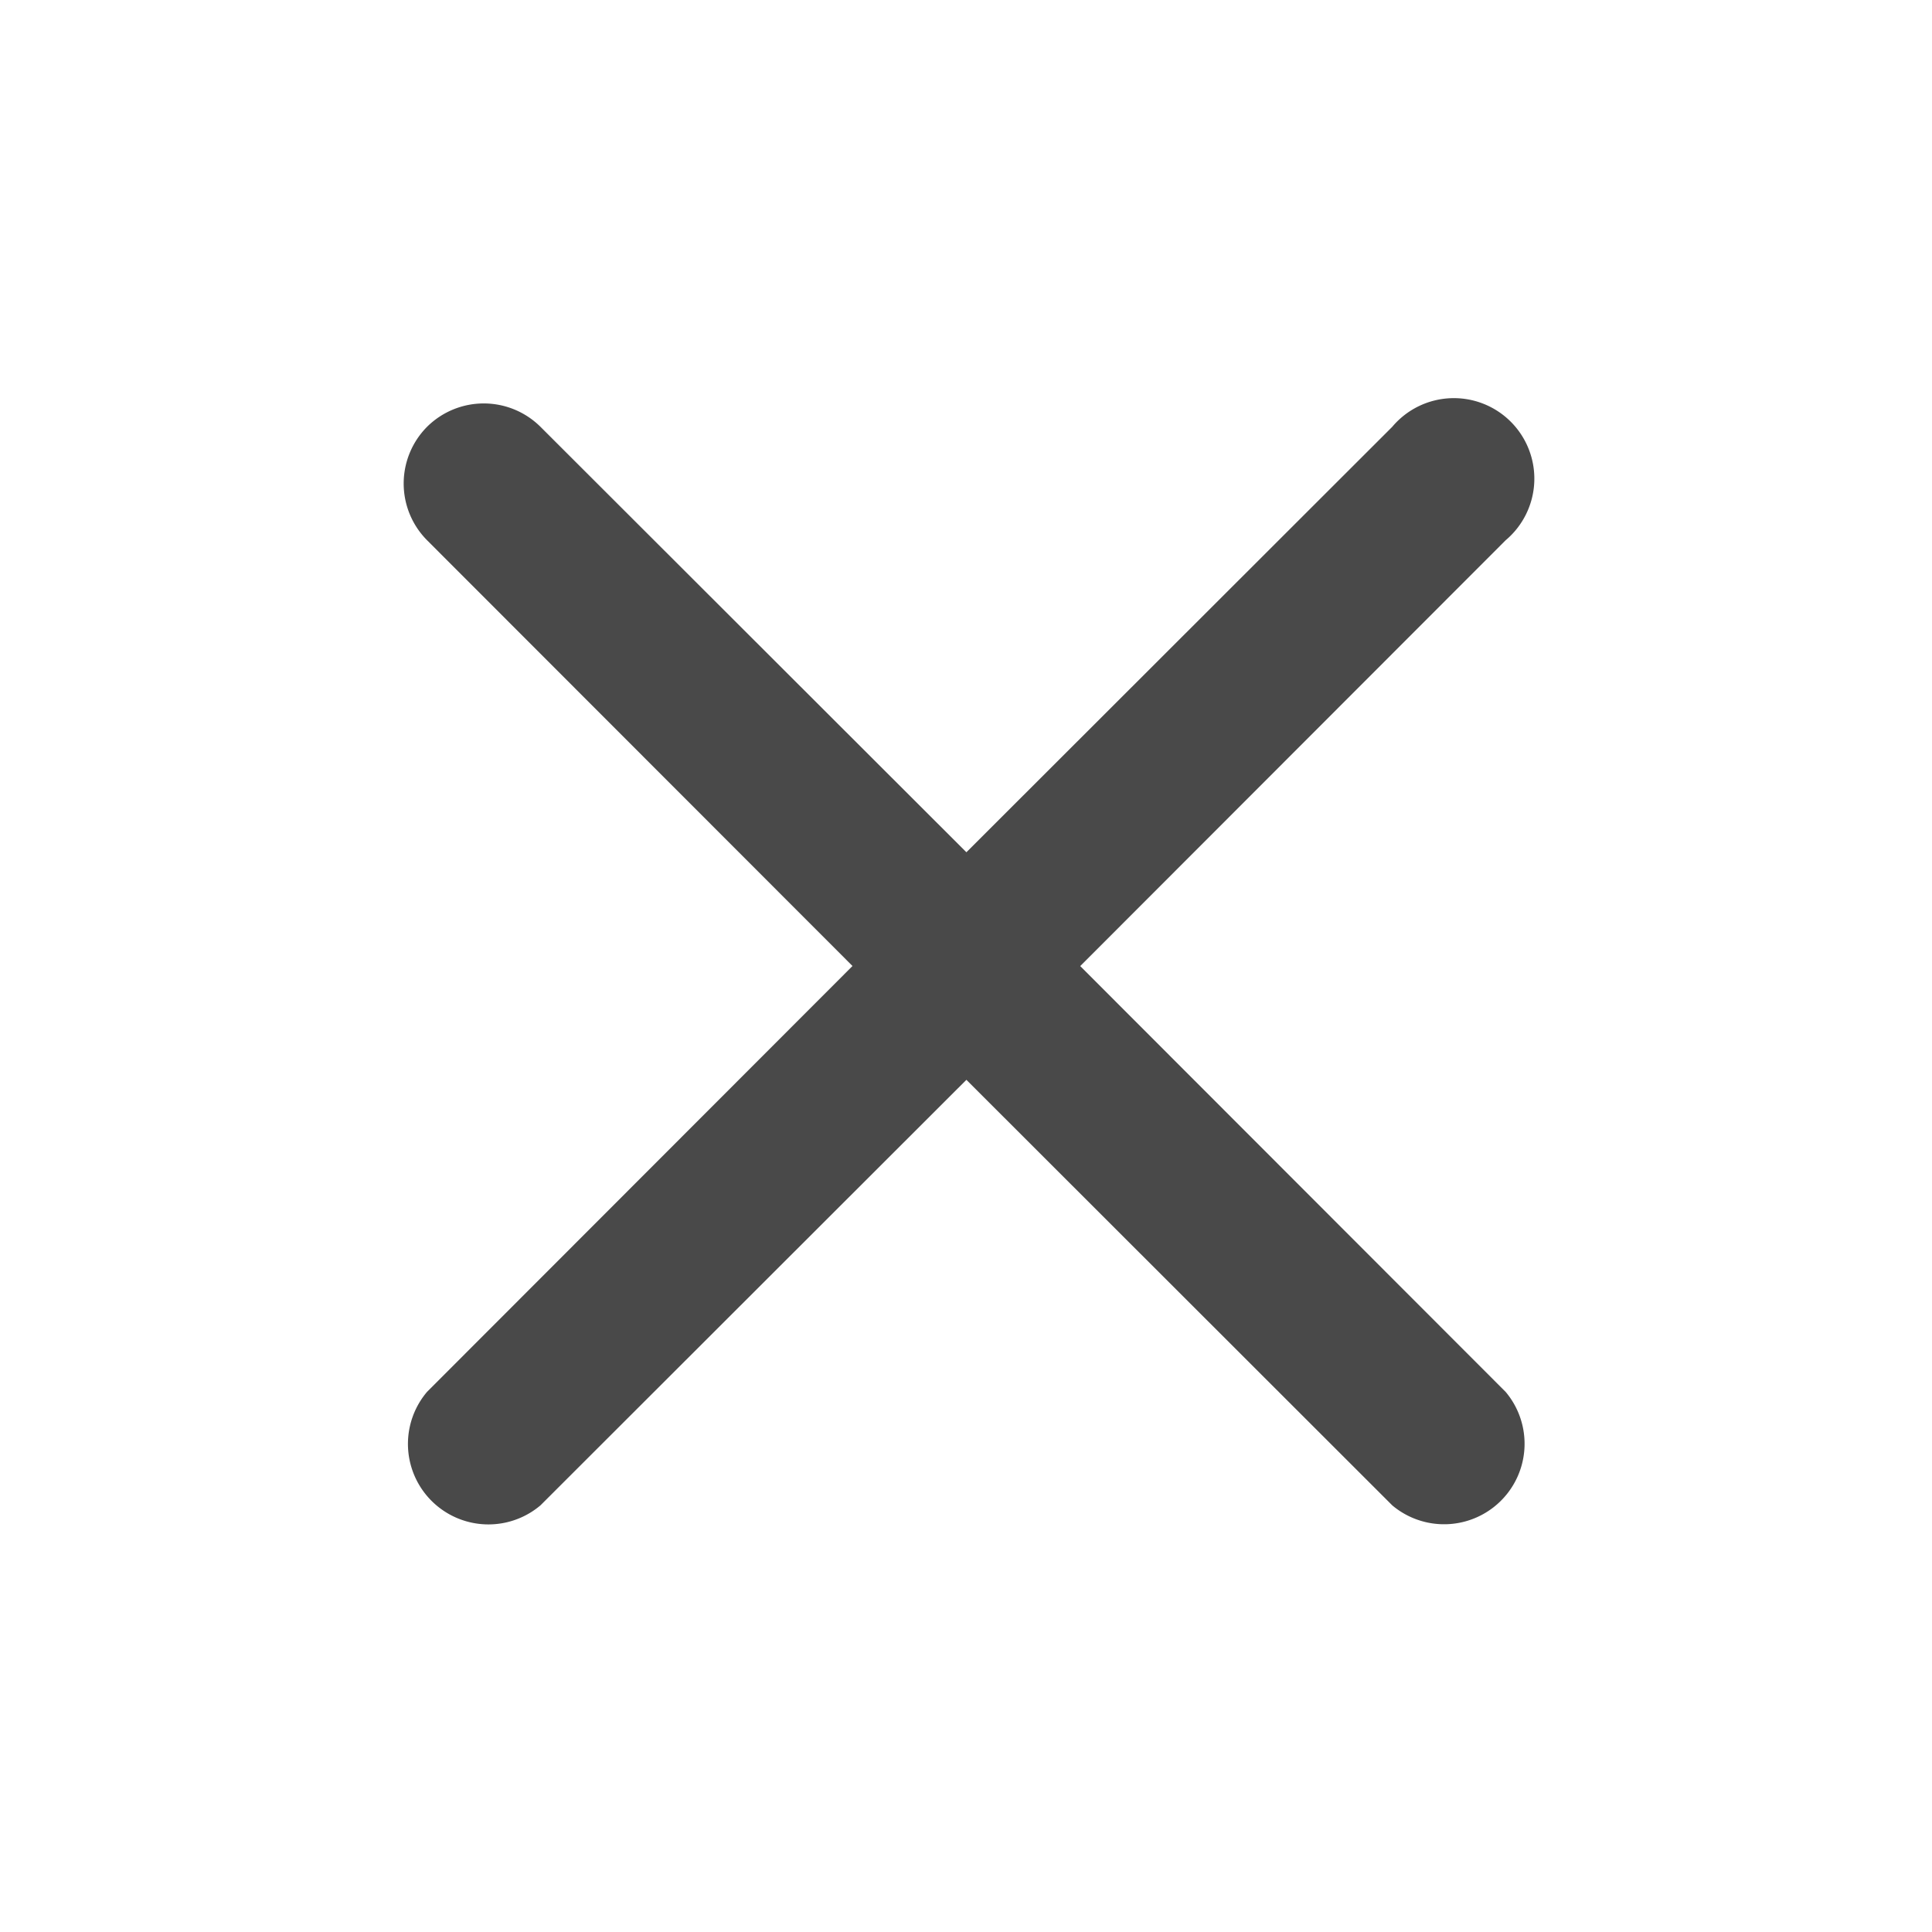 <svg id="close" xmlns="http://www.w3.org/2000/svg" width="24" height="24" viewBox="0 0 24 24">
  <path id="Path_40408" data-name="Path 40408" d="M10.3,10.283a1,1,0,0,1,1.409,0L17,15.568l5.29-5.285a1,1,0,1,1,1.409,1.409l-5.285,5.29,5.285,5.29a1,1,0,0,1-1.409,1.409L17,18.395l-5.29,5.285A1,1,0,0,1,10.3,22.271l5.285-5.29L10.3,11.692A1,1,0,0,1,10.3,10.283Z" transform="translate(-4.995 -4.981)" fill="#494949"/>
  <path id="Path_40409" data-name="Path 40409" d="M0,0H24V24H0Z" fill="none"/>
</svg>
